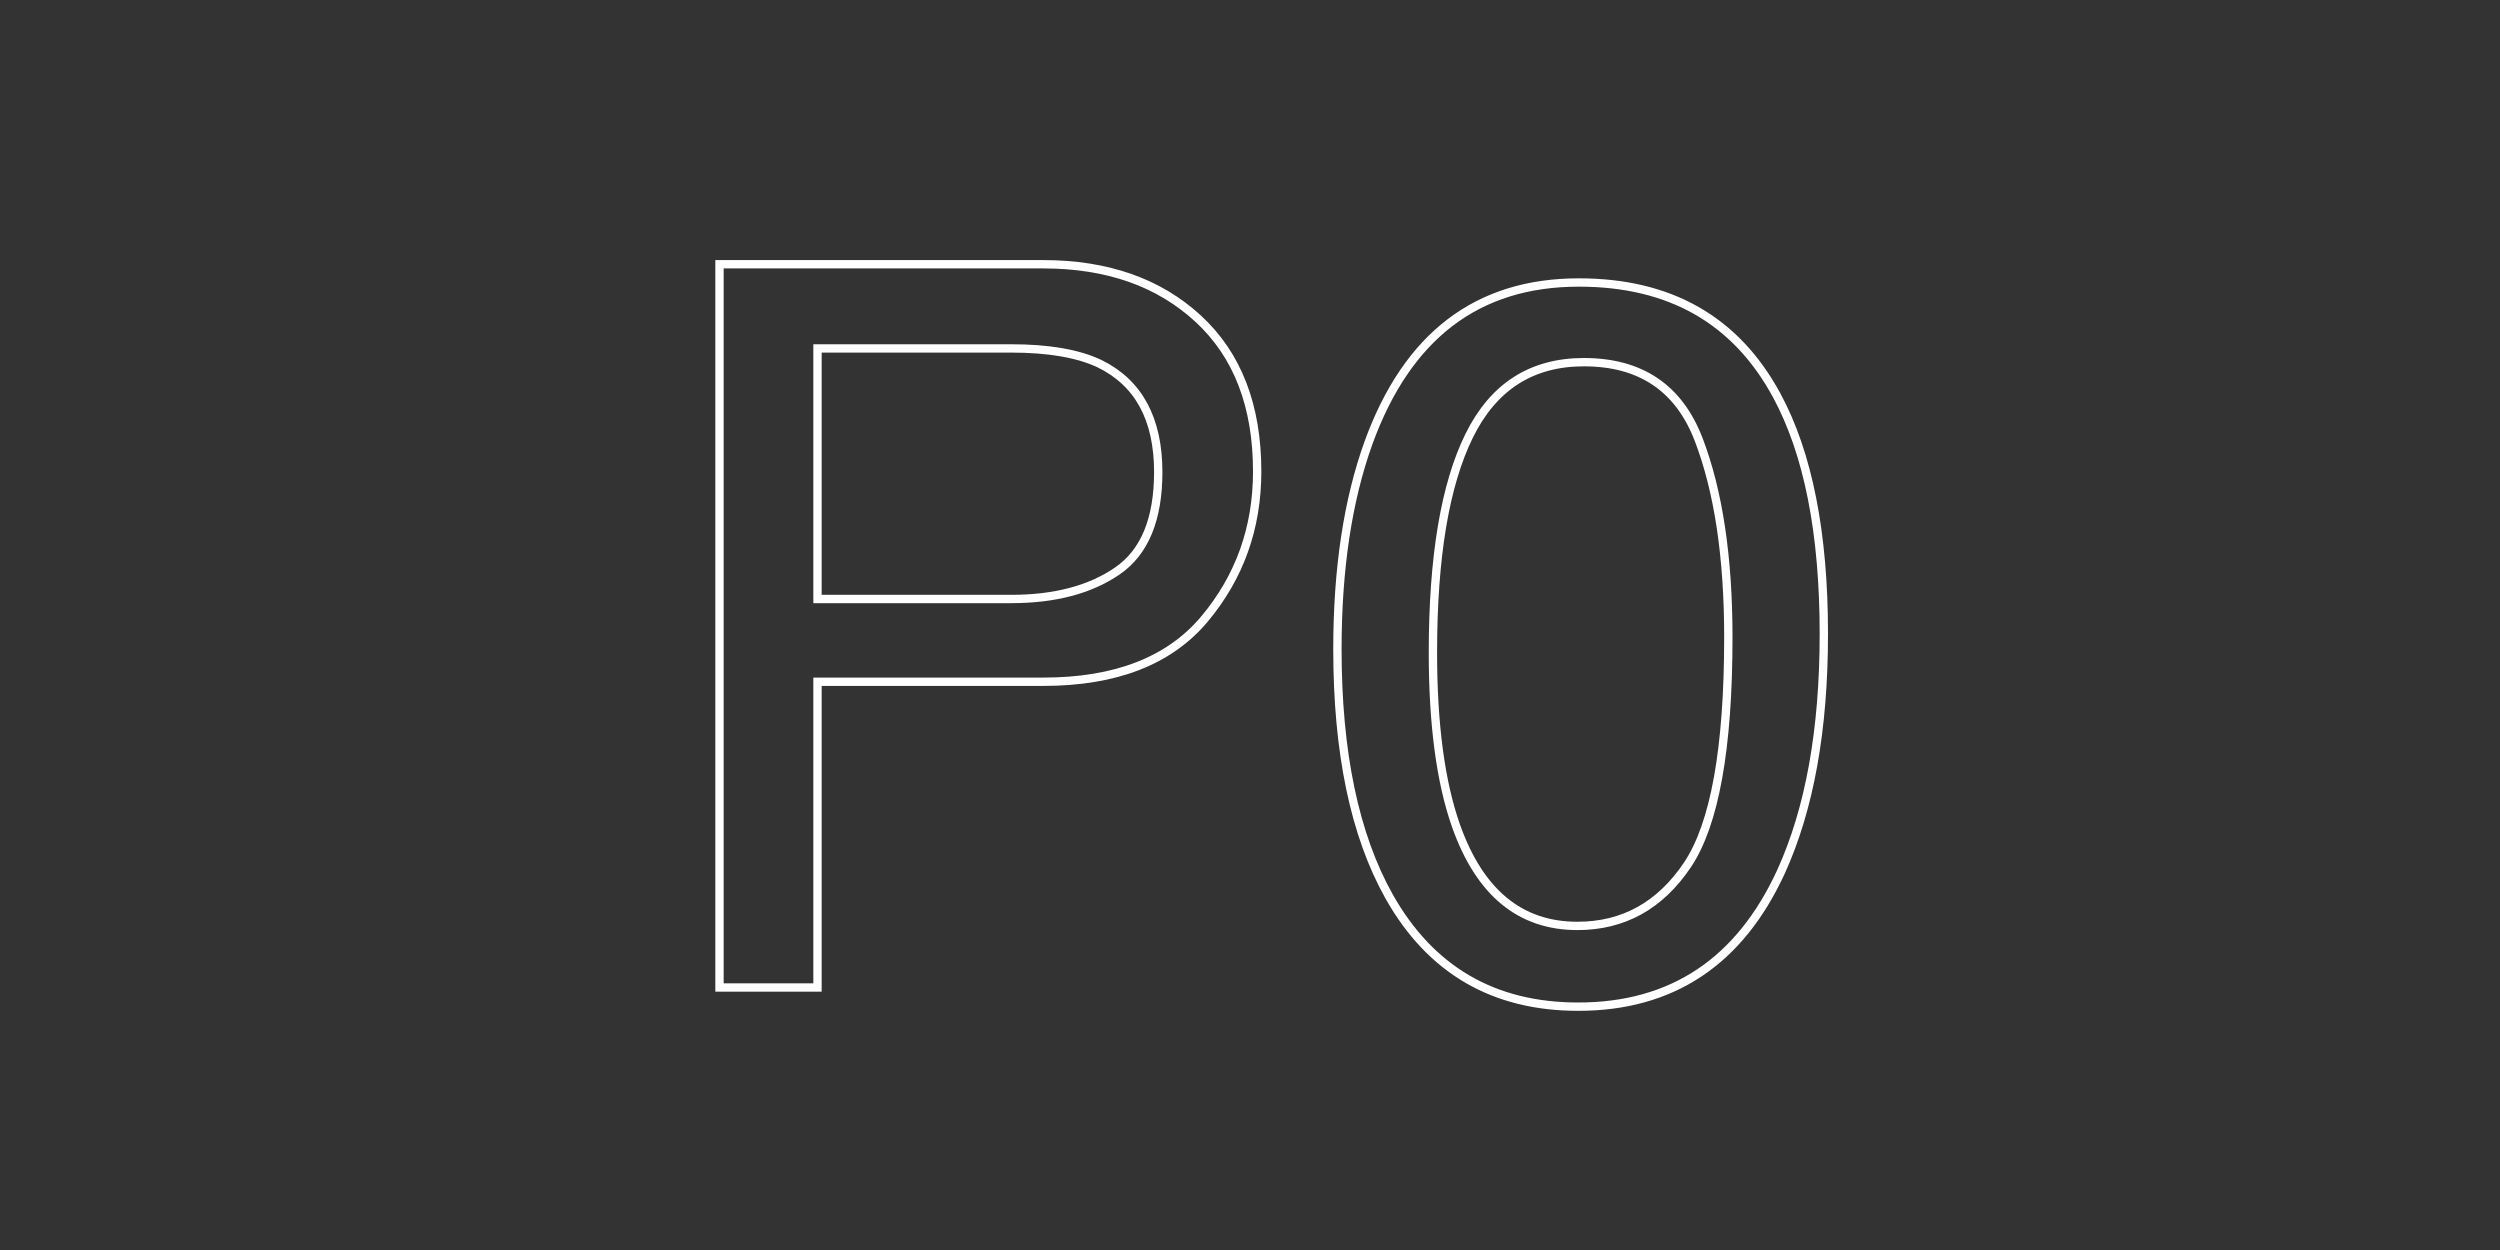 <?xml version="1.0" encoding="utf-8"?>
<!-- Generator: Adobe Illustrator 25.2.1, SVG Export Plug-In . SVG Version: 6.00 Build 0)  -->
<svg version="1.1" id="Livello_1" xmlns="http://www.w3.org/2000/svg" xmlns:xlink="http://www.w3.org/1999/xlink" x="0px" y="0px"
	 viewBox="0 0 300 150" style="enable-background:new 0 0 300 150;" xml:space="preserve">
<rect x="0" y="0" width="300" height="150" fill="#333333" stroke="none"/>
<style type="text/css">
	.st0{fill:none;stroke:#FFFFFF;}
</style>
<g>
	<path class="st0" d="M86.34,31.71h38.84c7.68,0,13.88,2.18,18.6,6.53c4.72,4.35,7.08,10.47,7.08,18.34c0,6.77-2.11,12.67-6.32,17.7
		c-4.21,5.02-10.66,7.53-19.34,7.53H98.1v36.69H86.34V31.71z M131.94,43.64c-2.58-1.22-6.12-1.83-10.62-1.83H98.1v30.07h23.23
		c5.24,0,9.49-1.12,12.76-3.37s4.9-6.2,4.9-11.88C138.98,50.26,136.63,45.93,131.94,43.64z"/>
	<path class="st0" d="M213.19,47.42c3.78,6.97,5.67,16.52,5.67,28.65c0,11.5-1.71,21.01-5.14,28.54
		c-4.96,10.79-13.08,16.19-24.34,16.19c-10.16,0-17.72-4.41-22.69-13.23c-4.13-7.37-6.2-17.25-6.2-29.66
		c0-9.61,1.24-17.86,3.72-24.75c4.65-12.84,13.06-19.26,25.23-19.26C200.39,33.89,208.3,38.4,213.19,47.42z M202.49,103.79
		c3.27-4.88,4.91-13.98,4.91-27.3c0-9.61-1.18-17.52-3.55-23.72c-2.37-6.2-6.96-9.31-13.79-9.31c-6.27,0-10.86,2.94-13.76,8.83
		c-2.9,5.89-4.35,14.56-4.35,26.03c0,8.63,0.93,15.56,2.78,20.8c2.84,8,7.69,11.99,14.56,11.99
		C194.81,111.11,199.21,108.67,202.49,103.79z"/>
</g>
</svg>
